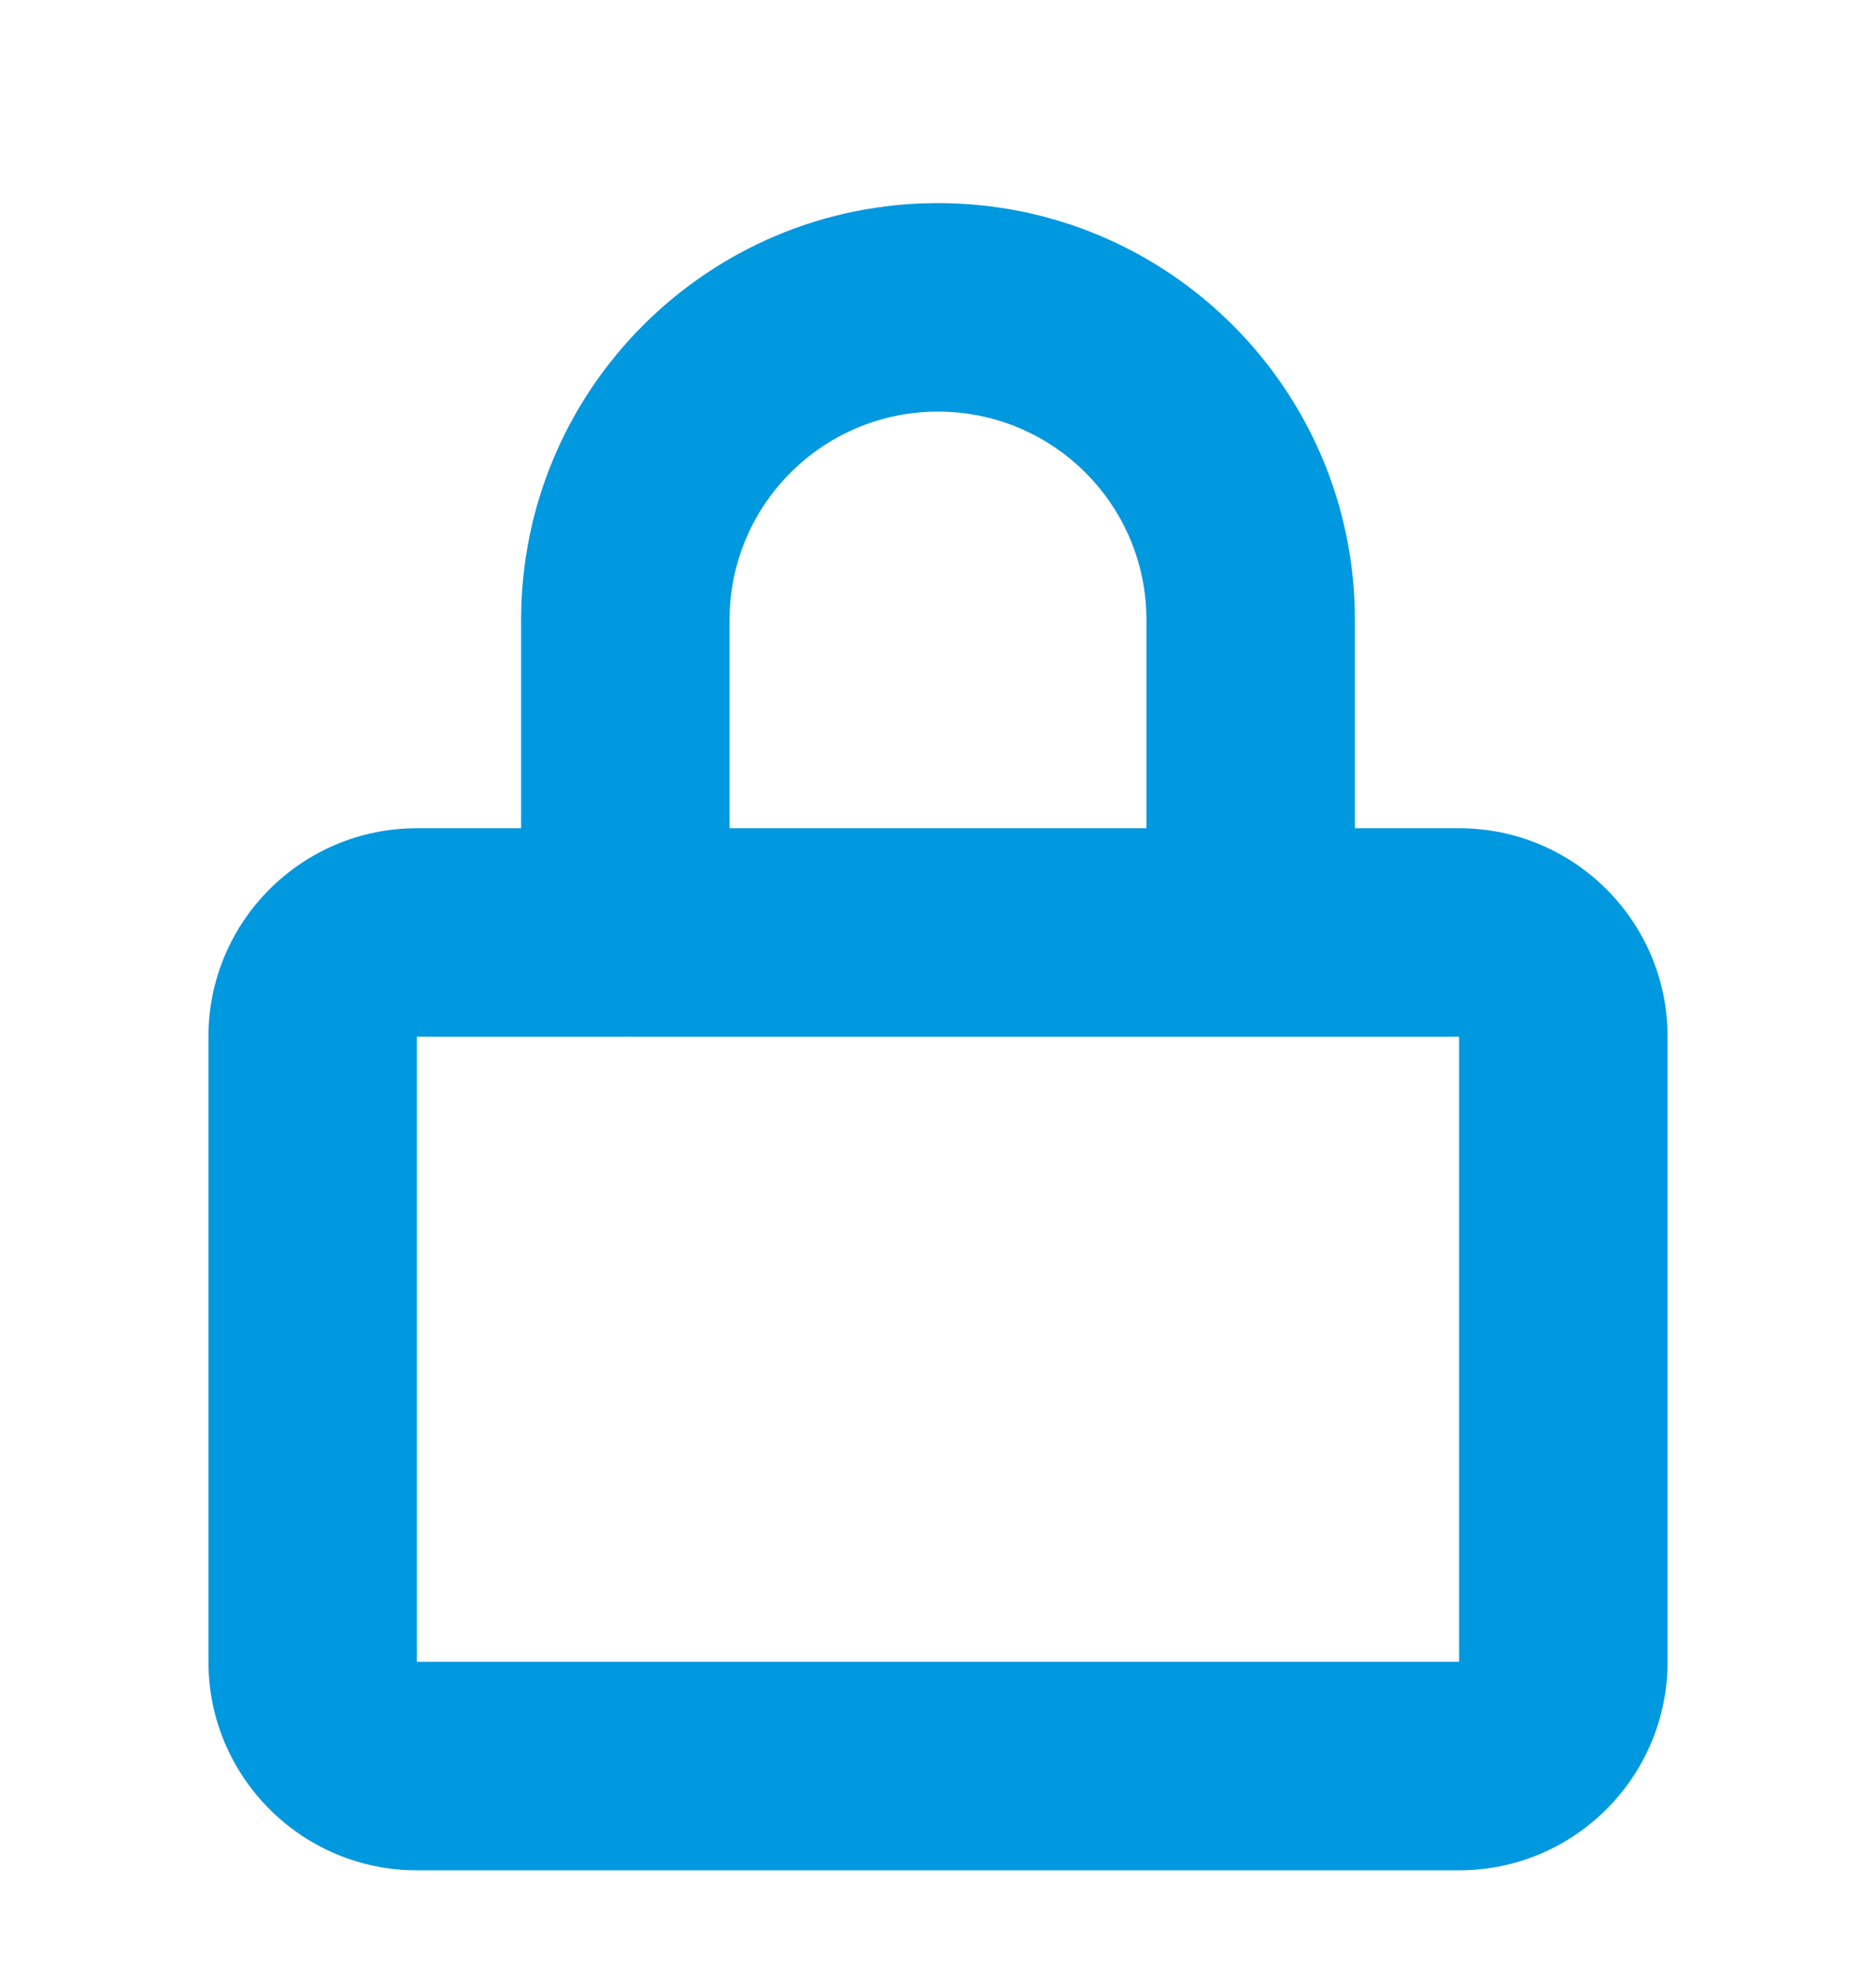 <?xml version="1.0" encoding="UTF-8"?>
<svg width="18px" height="19px" viewBox="0 0 18 19" version="1.1" xmlns="http://www.w3.org/2000/svg" xmlns:xlink="http://www.w3.org/1999/xlink">
    <!-- Generator: Sketch 59.1 (86144) - https://sketch.com -->
    <title>密码</title>
    <desc>Created with Sketch.</desc>
    <g id="Page-1" stroke="none" stroke-width="1" fill="none" fill-rule="evenodd">
        <g id="媒体云产品概念主题01" transform="translate(-1194, -596)" fill="#0098DF" fill-rule="nonzero">
            <g id="编组-16" transform="translate(1133, 329)">
                <g id="编组-18" transform="translate(0, 60)">
                    <g id="编组-15" transform="translate(59, 126)">
                        <g id="编组-2" transform="translate(2, 81)">
                            <g id="密码" transform="translate(2, 1)">
                                <path d="M2,14.939 L12,14.939 L12,8.944 L2,8.944 L2,14.939 Z M12,16.939 L2,16.939 C0.896,16.939 0,16.043 0,14.939 L0,8.943 C0,7.839 0.896,6.944 2,6.944 L12,6.944 C13.104,6.944 14,7.839 14,8.943 L14,14.939 C14,16.043 13.104,16.939 12,16.939 Z" id="Stroke-93"></path>
                                <path d="M5,7.944 C5,8.496 4.552,8.944 4,8.944 C3.448,8.944 3,8.496 3,7.944 L3,4.946 C3,2.738 4.791,0.948 7,0.948 C9.209,0.948 11,2.738 11,4.946 L11,7.944 C11,8.496 10.552,8.944 10,8.944 C9.448,8.944 9,8.496 9,7.944 L9,4.946 C9,3.842 8.105,2.948 7,2.948 C5.895,2.948 5,3.842 5,4.946 L5,7.944 Z" id="Stroke-94"></path>
                            </g>
                        </g>
                    </g>
                </g>
            </g>
        </g>
    </g>
</svg>
